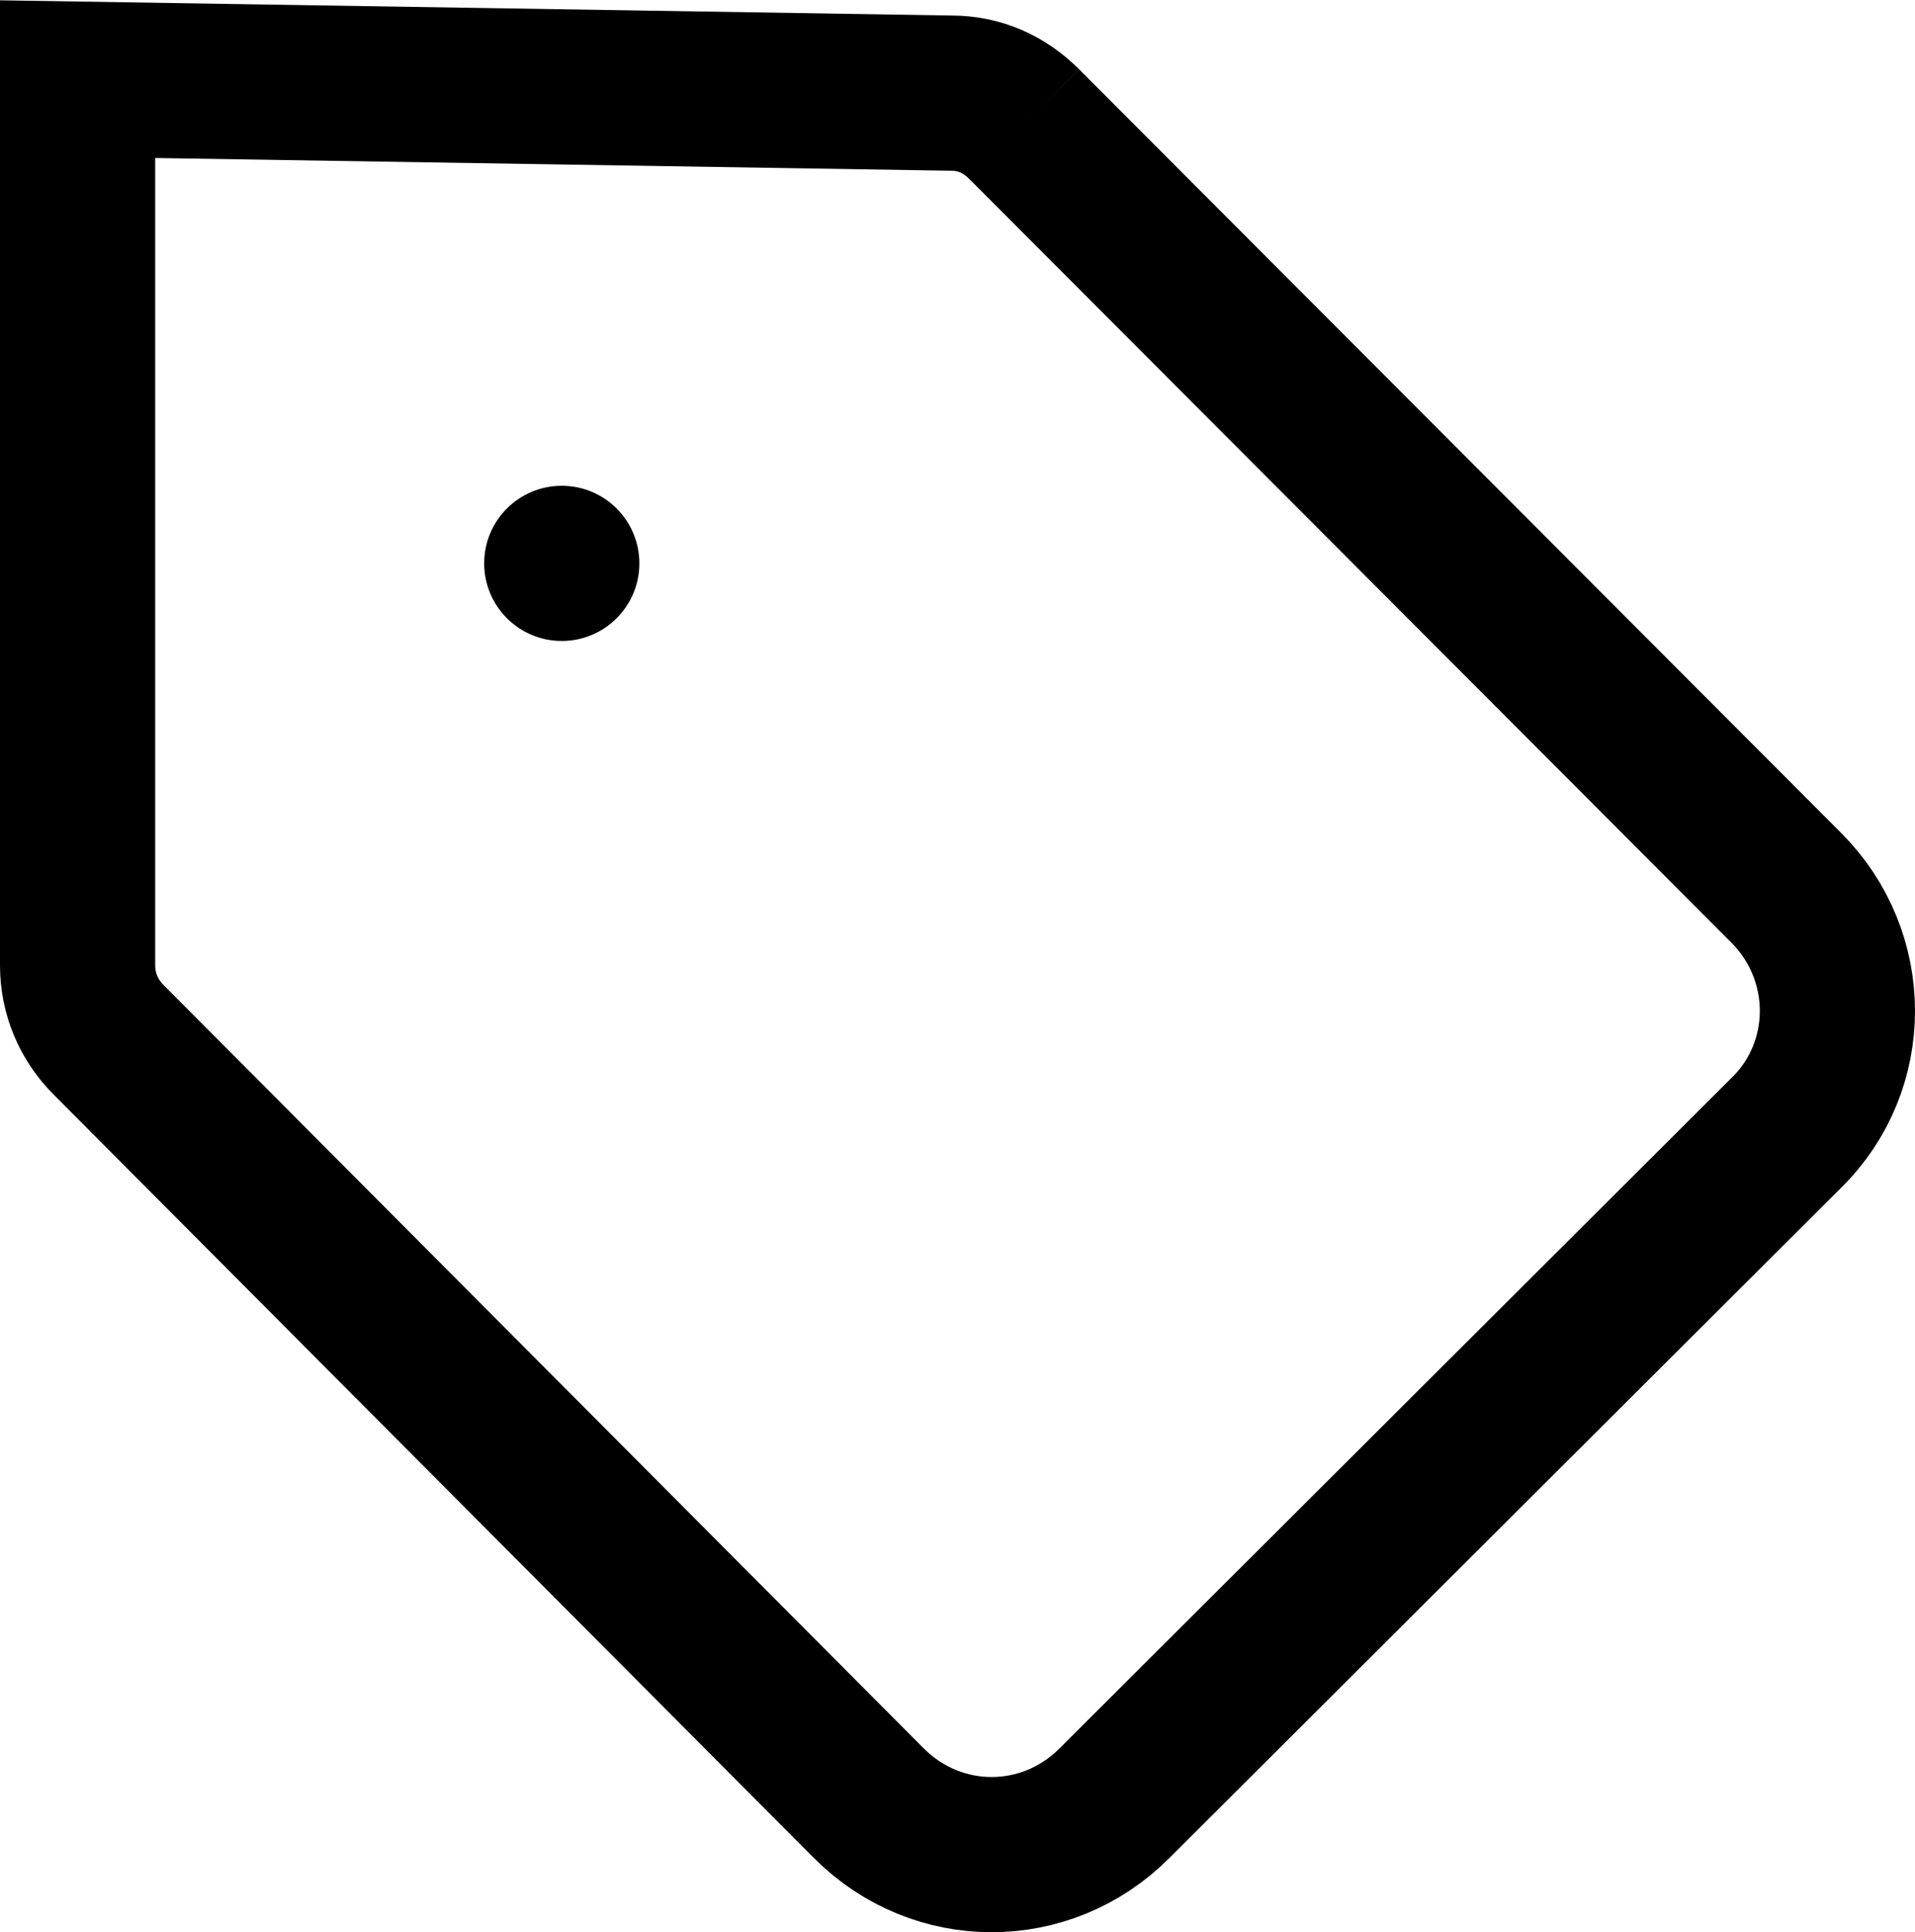 <?xml version="1.0" encoding="UTF-8"?>
<svg id="Layer_2" data-name="Layer 2" xmlns="http://www.w3.org/2000/svg" viewBox="0 0 12.34 12.45">
  <defs>
    <style>
      .cls-1 {
        fill: none;
        stroke: #000;
        stroke-miterlimit: 10;
      }
    </style>
  </defs>
  <g id="tag_cloud" data-name="tag cloud">
    <path class="cls-1" d="M6.6,.8l4.91,4.92c.44,.44,.44,1.15,0,1.58l-4.33,4.32c-.44,.44-1.14,.44-1.58,0L.7,6.7c-.13-.13-.2-.3-.2-.48V.51s5.63,.09,5.63,.09c.18,0,.34,.07,.47,.2Z"/>
    <circle cx="3.62" cy="3.63" r=".5"/>
  </g>
</svg>